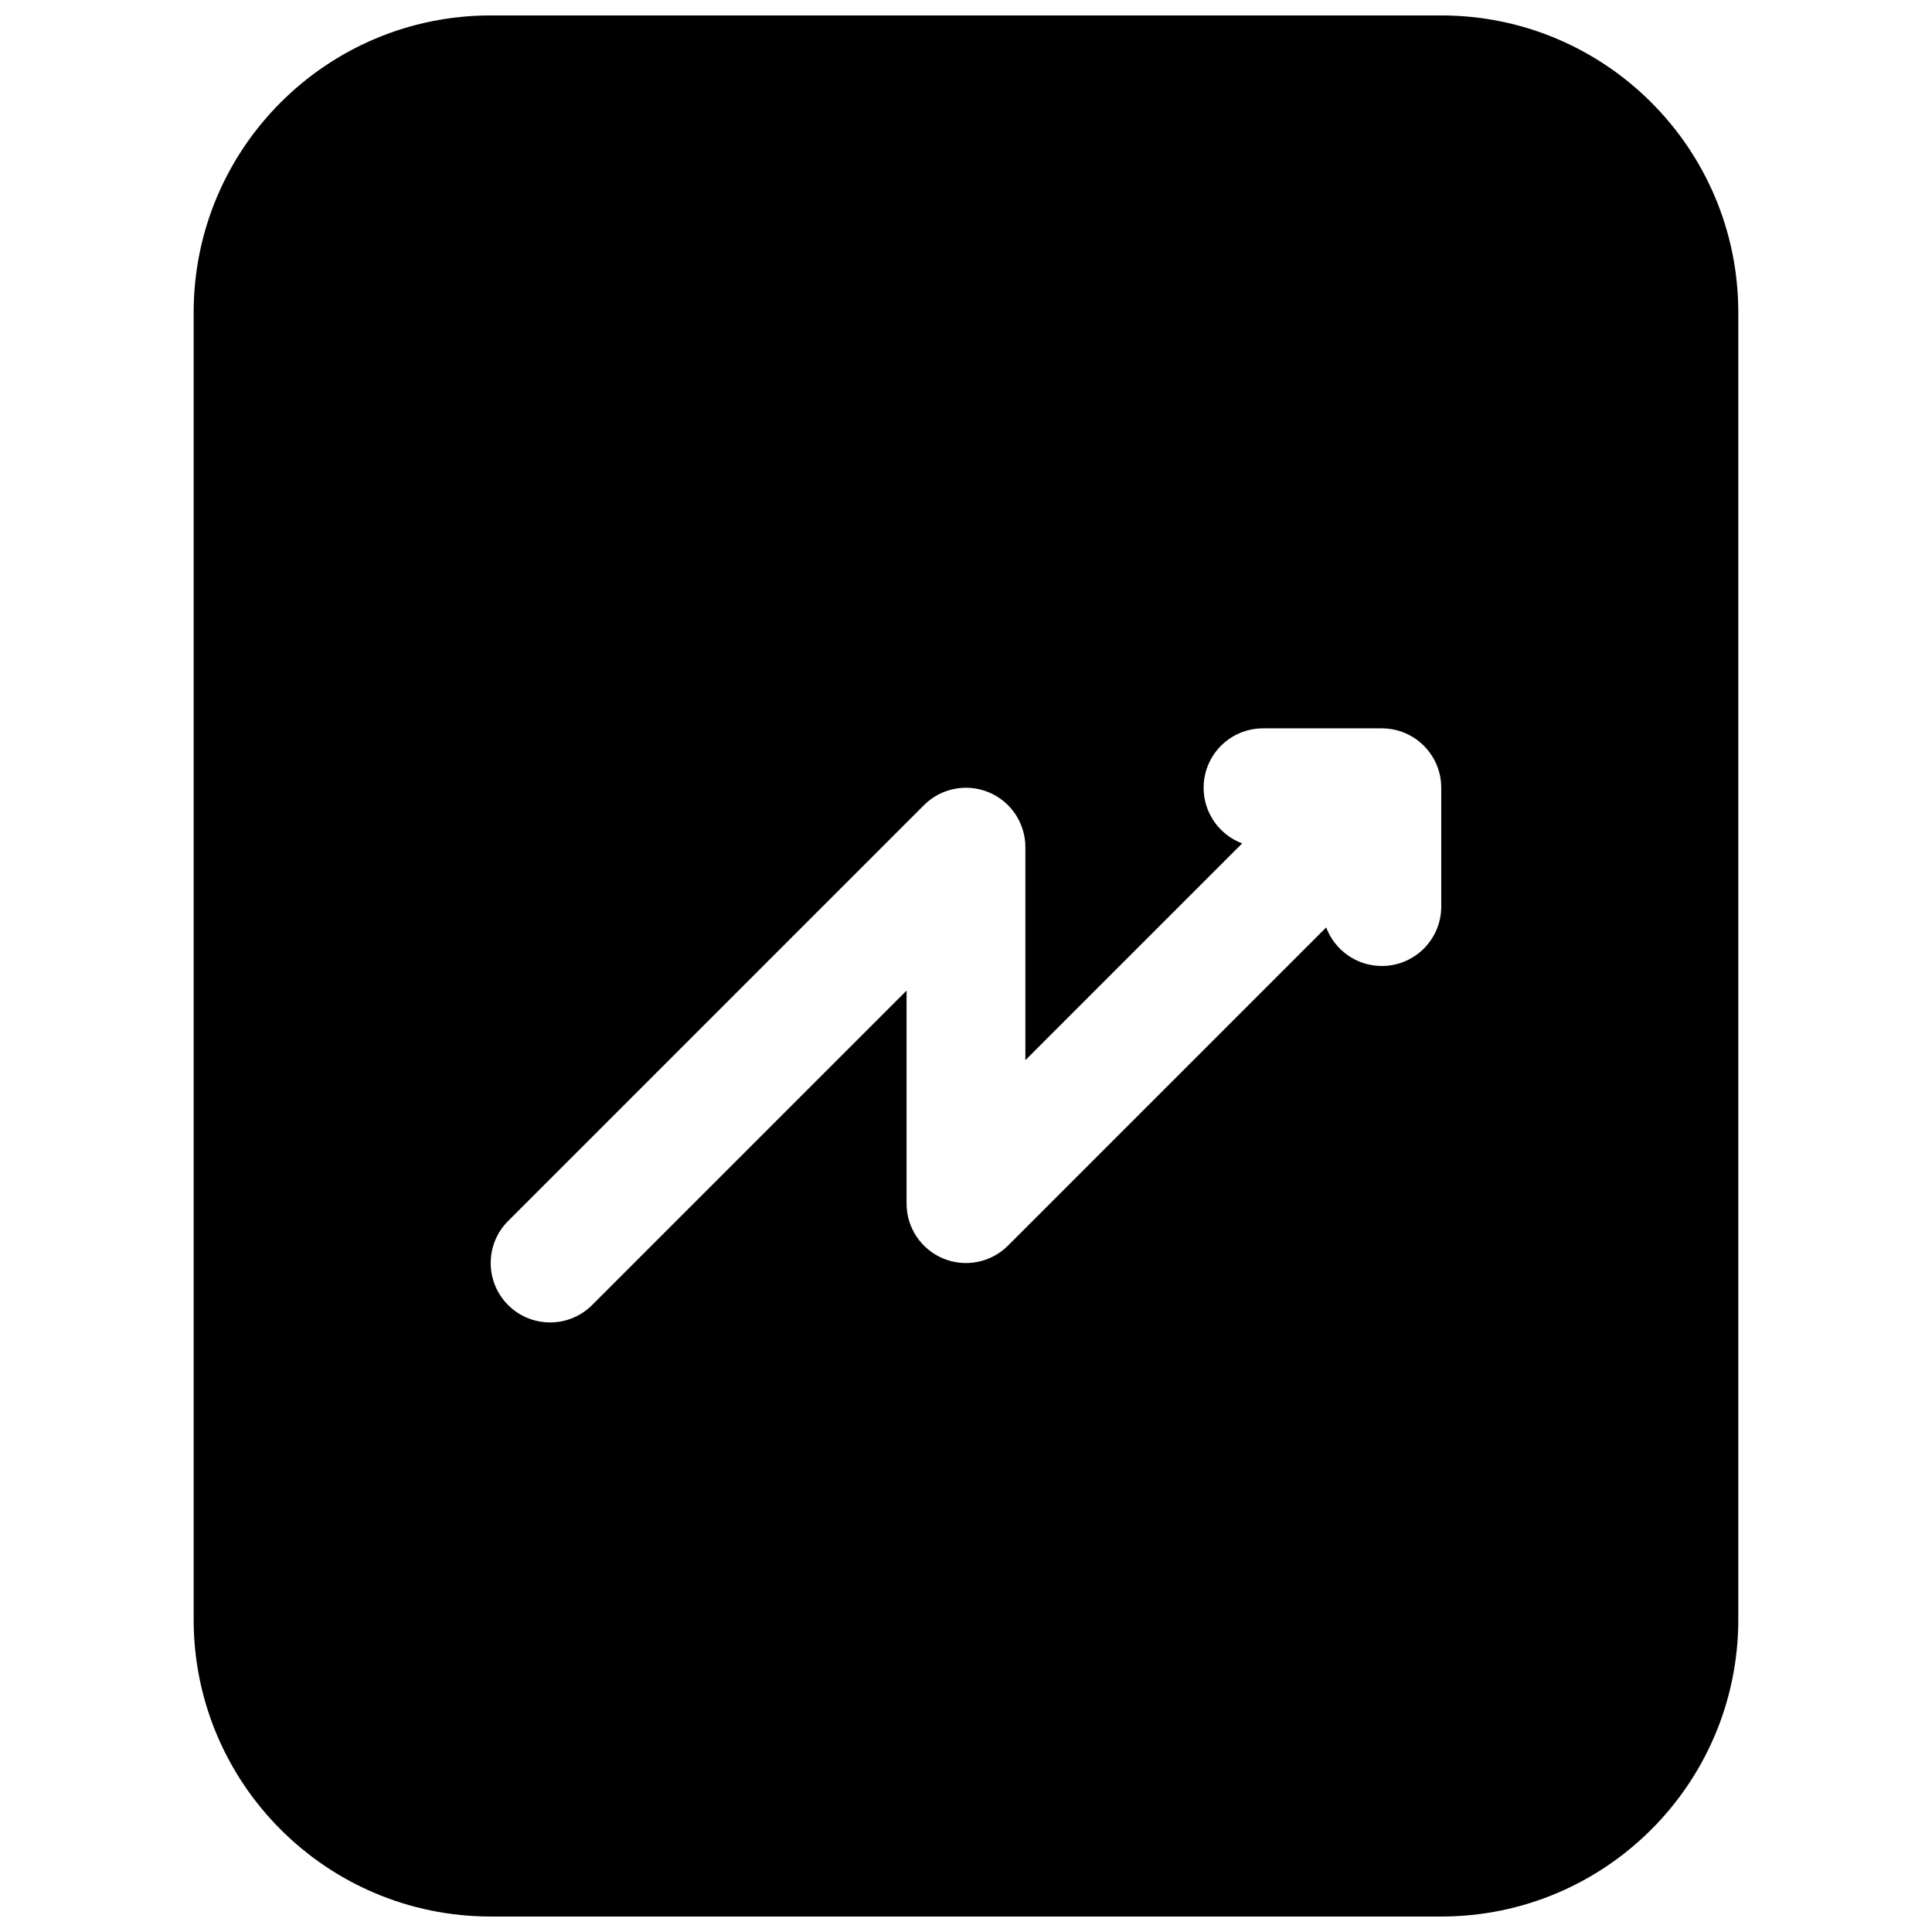 <?xml version="1.0" encoding="UTF-8"?>
<!-- Uploaded to: ICON Repo, www.svgrepo.com, Generator: ICON Repo Mixer Tools -->
<svg width="800px" height="800px" version="1.1" viewBox="144 144 512 512" xmlns="http://www.w3.org/2000/svg">
 <defs>
  <clipPath id="a">
   <path d="m195 148.09h410v503.81h-410z"/>
  </clipPath>
 </defs>
 <g clip-path="url(#a)">
  <path d="m195.32 226.81c0-43.473 35.246-78.719 78.723-78.719h251.9c43.477 0 78.723 35.246 78.723 78.719v346.37c0 43.477-35.246 78.719-78.723 78.719h-251.9c-43.477 0-78.723-35.242-78.723-78.719zm267.65 125.95c0 6.75 4.246 12.512 10.219 14.75l-57.453 57.449v-56.453c0-6.371-3.836-12.109-9.719-14.547-5.883-2.438-12.656-1.09-17.156 3.414l-110.21 110.21c-6.148 6.148-6.148 16.117 0 22.266 6.148 6.148 16.117 6.148 22.266 0l83.332-83.332v56.457c0 6.367 3.836 12.105 9.719 14.543 5.883 2.438 12.656 1.09 17.16-3.414l84.328-84.328c2.234 5.973 7.996 10.223 14.746 10.223 8.695 0 15.742-7.051 15.742-15.746v-31.488c0-8.695-7.047-15.742-15.742-15.742h-31.488c-8.695 0-15.742 7.047-15.742 15.742z" fill-rule="evenodd"/>
 </g>
</svg>